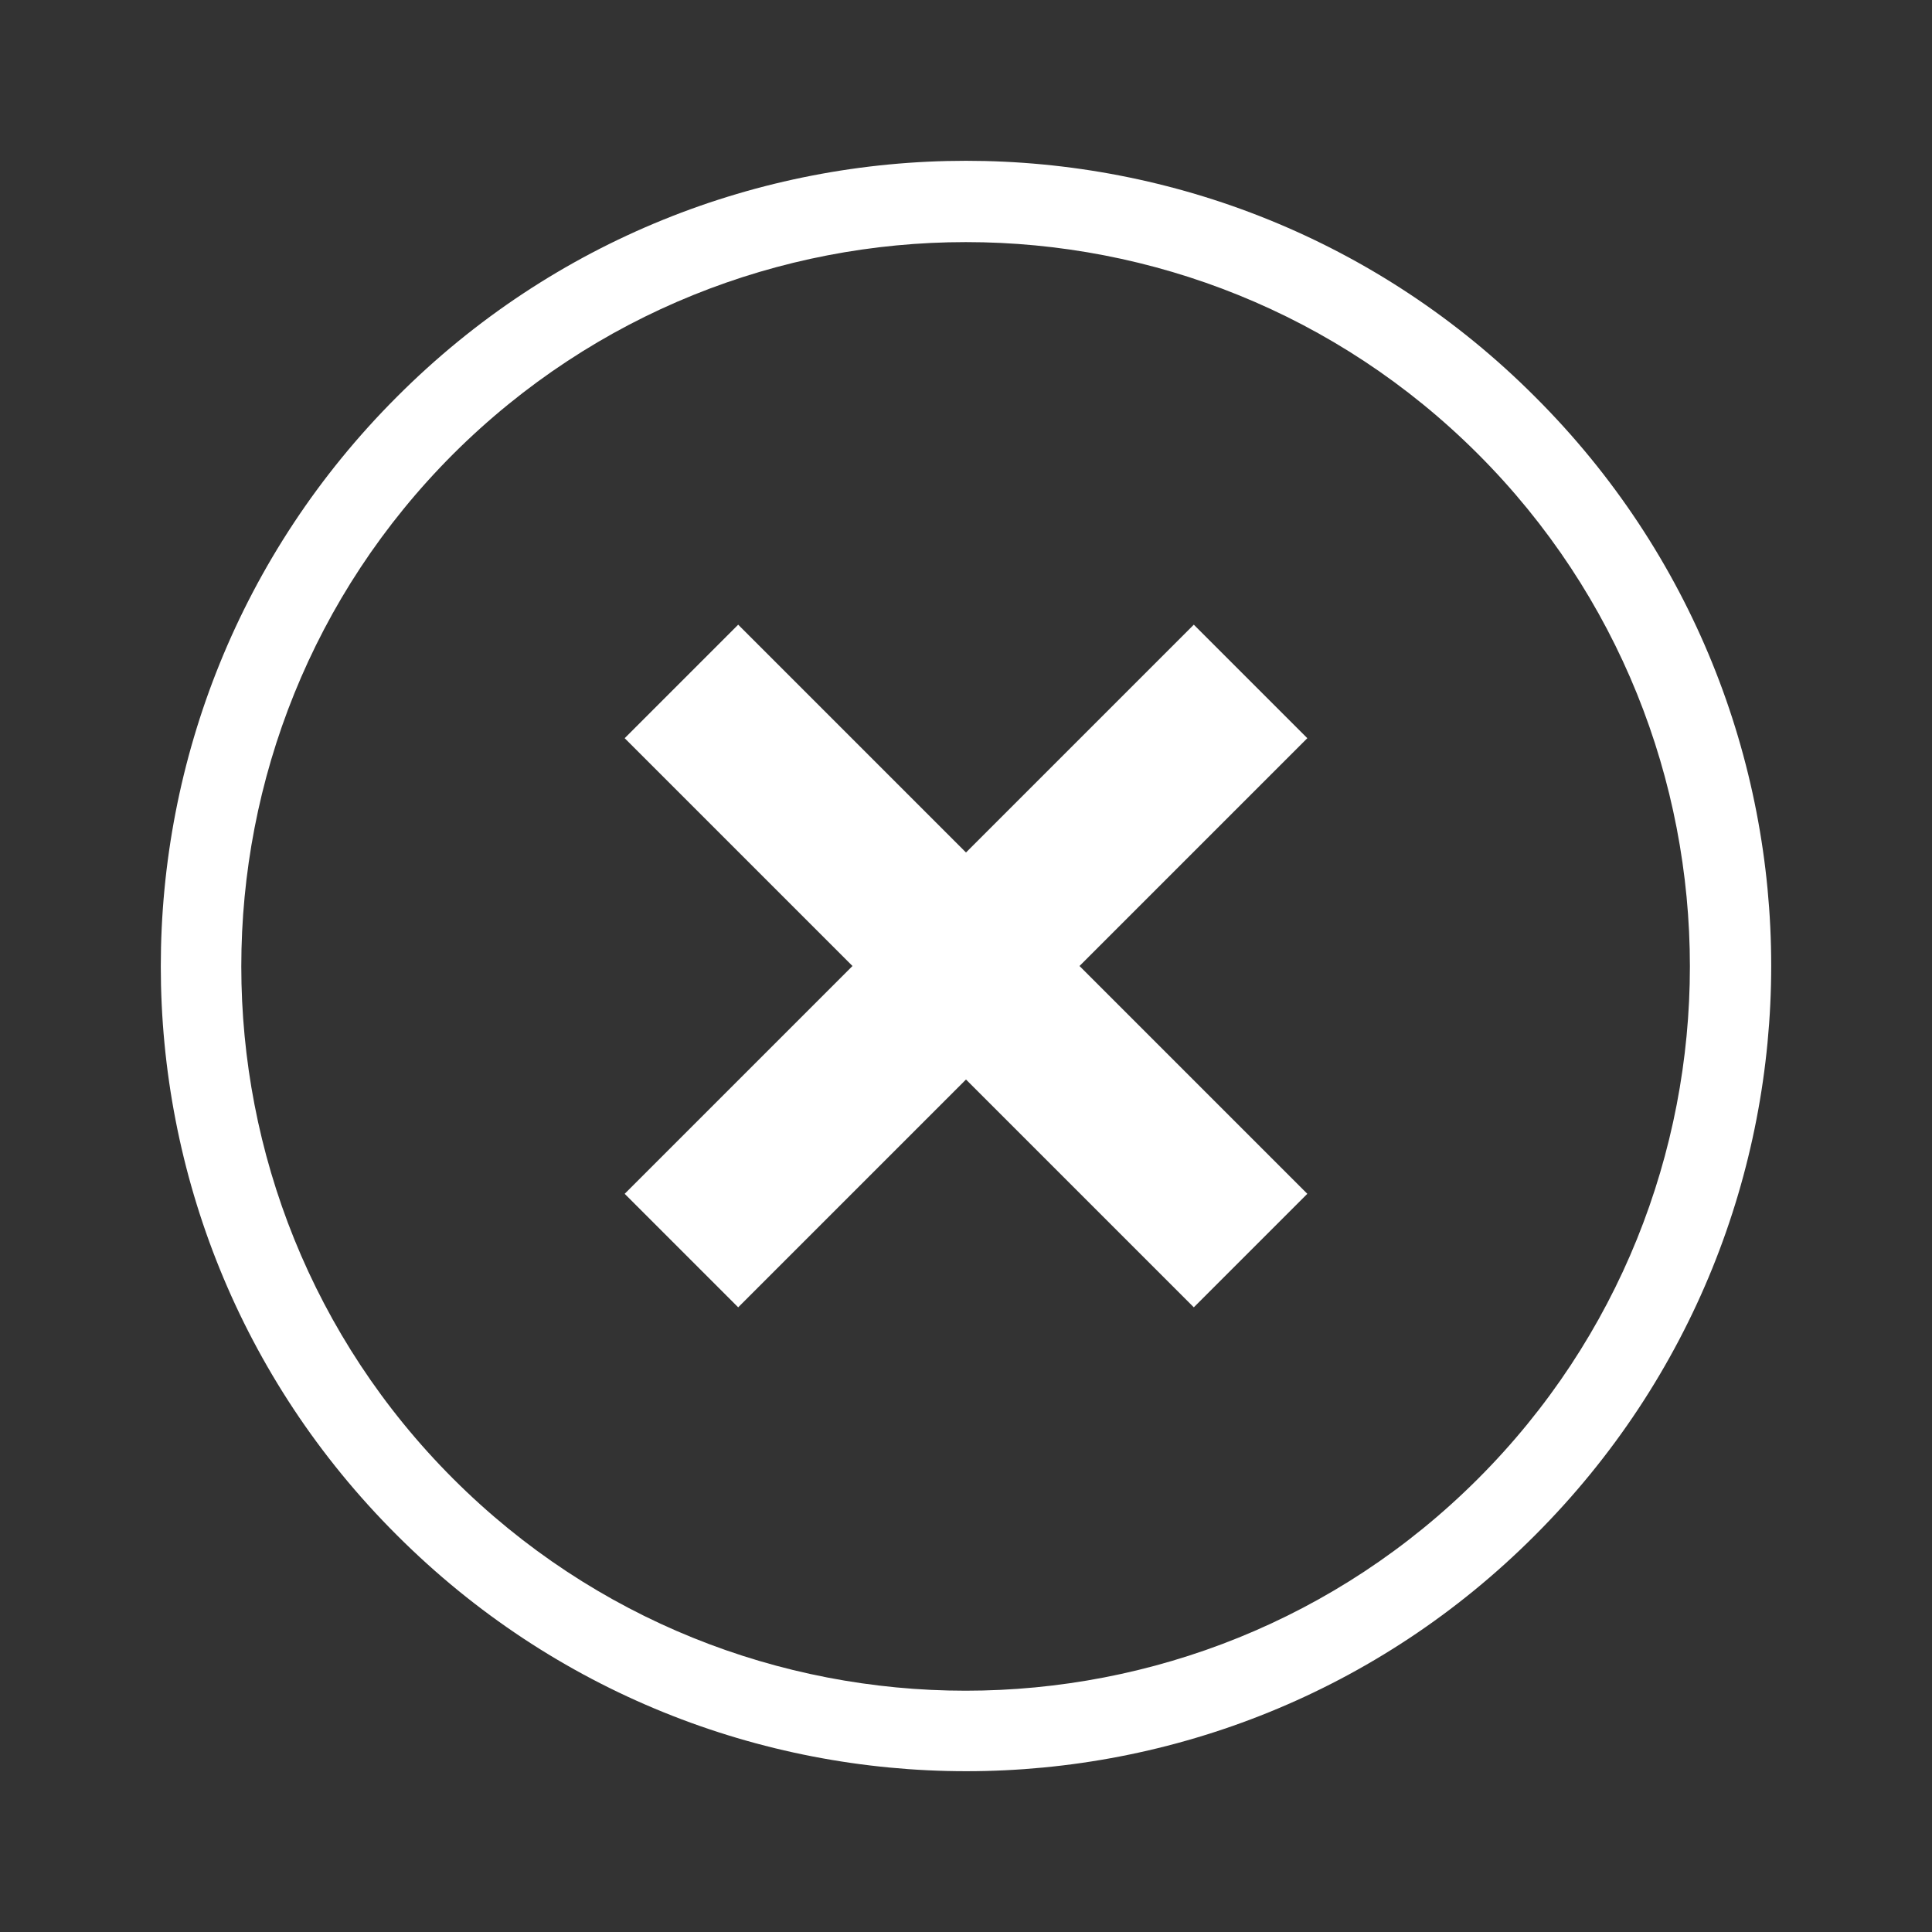 <svg xmlns="http://www.w3.org/2000/svg" enable-background="new 0 0 24 24" height="24" viewBox="0 0 24 24" width="24" fill="#fff"><rect x="0" y="0" width="24" height="24" fill="#333333" stroke="none"/><g><path d="M16.24,9.17L13.41,12l2.83,2.83l-1.41,1.41L12,13.41l-2.83,2.83l-1.41-1.41L10.59,12L7.76,9.17l1.41-1.41L12,10.59 l2.83-2.83L16.24,9.17z M4.93,4.93c-3.91,3.91-3.91,10.24,0,14.14c3.91,3.91,10.24,3.91,14.14,0c3.91-3.91,3.91-10.24,0-14.14 C15.17,1.02,8.83,1.02,4.93,4.93z M18.36,5.64c3.51,3.51,3.51,9.22,0,12.73s-9.22,3.51-12.73,0s-3.51-9.22,0-12.73 C9.15,2.13,14.85,2.13,18.36,5.64z" /></g></svg>